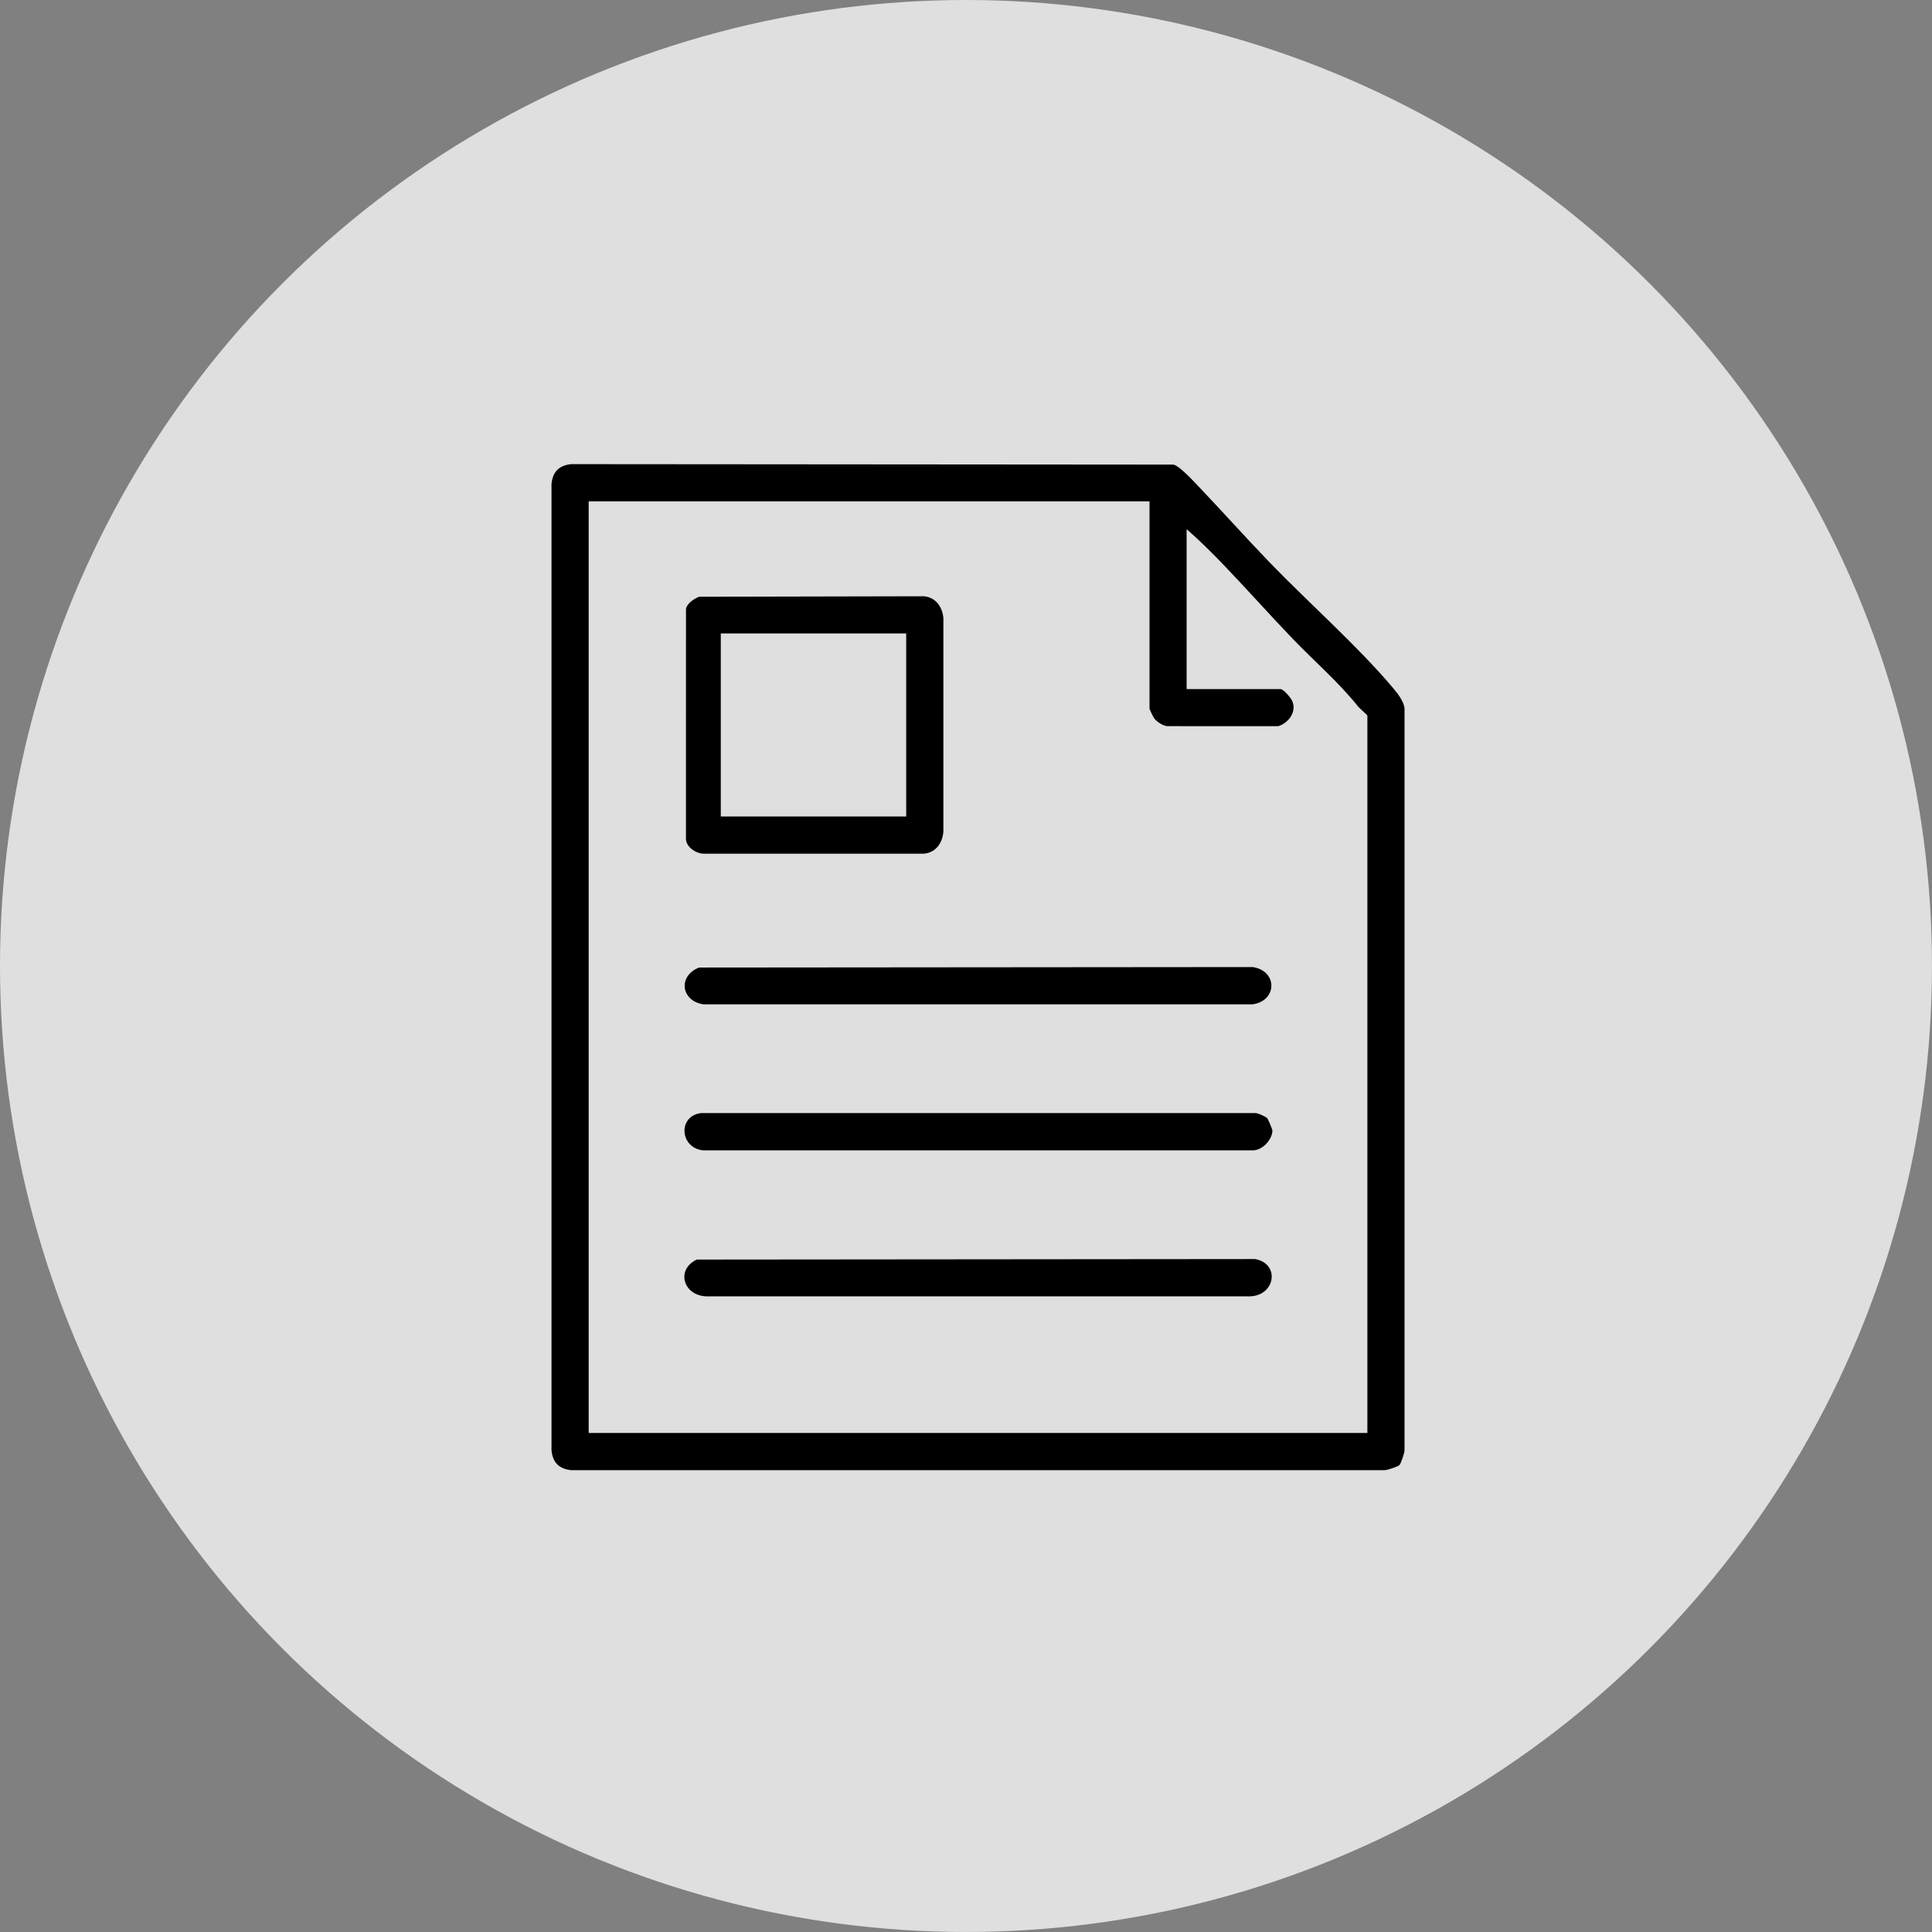 <?xml version="1.0" encoding="UTF-8"?>
<svg id="Layer_1" xmlns="http://www.w3.org/2000/svg" version="1.1" viewBox="0 0 73.931 73.931">
  <rect x="0" y="0" width="73.931" height="73.931" fill="#808080" stroke="none"/>
  <!-- Generator: Adobe Illustrator 29.3.1, SVG Export Plug-In . SVG Version: 2.1.0 Build 151)  -->
  <defs>
    <style>
      .st0 {
        fill: #fff;
        opacity: .75;
      }
    </style>
  </defs>
  <circle class="st0" cx="36.965" cy="36.965" r="36.965"/>
  <g>
    <path d="M53.553,56.063c-.057.057-.441.187-.559.195h-31.136c-.465-.049-.705-.289-.754-.754V18.515c.049-.465.289-.705.754-.754l23.047.018c.239.052.791.659.992.87.901.945,1.795,1.948,2.701,2.886,1.483,1.535,3.355,3.185,4.704,4.786.178.211.424.521.445.796l-0,28.387c-.008.117-.138.501-.195.559ZM43.989,19.184h-21.462v35.652h29.798v-27.448c0-.03-.294-.275-.356-.353-.74-.927-1.657-1.714-2.483-2.572-.89-.924-1.769-1.916-2.657-2.841-.454-.473-.927-.942-1.421-1.373v6.119h3.592c.113,0,.389.327.443.444.198.423-.139.857-.53.977l-4.259-.002c-.164-.022-.398-.173-.492-.307-.038-.054-.174-.338-.174-.358v-7.937Z"/>
    <path d="M26.754,22.835l8.592-.018c.457.033.72.406.754.842v8.167c-.034.437-.298.809-.754.842l-8.432 0c-.303-.017-.665-.261-.665-.577l.001-8.786c.03-.21.311-.395.505-.471ZM34.677,24.239h-7.095v7.006h7.095v-7.006Z"/>
    <path d="M48.495,42.791c.025.026.196.425.196.471-.005.348-.384.762-.752.758h-21.026c-.896-.081-.991-1.311-.089-1.426l21.204-0c.1-.01.41.138.467.197Z"/>
    <path d="M26.666,48.199l21.362-.019c.955.171.785,1.379-.177,1.426h-20.849c-.87-.053-1.137-1.033-.336-1.408Z"/>
    <path d="M26.754,37.024l21.185-.018c.954.148.945,1.284,0,1.426h-21.026c-.855-.13-.981-1.09-.159-1.408Z"/>
  </g>
</svg>